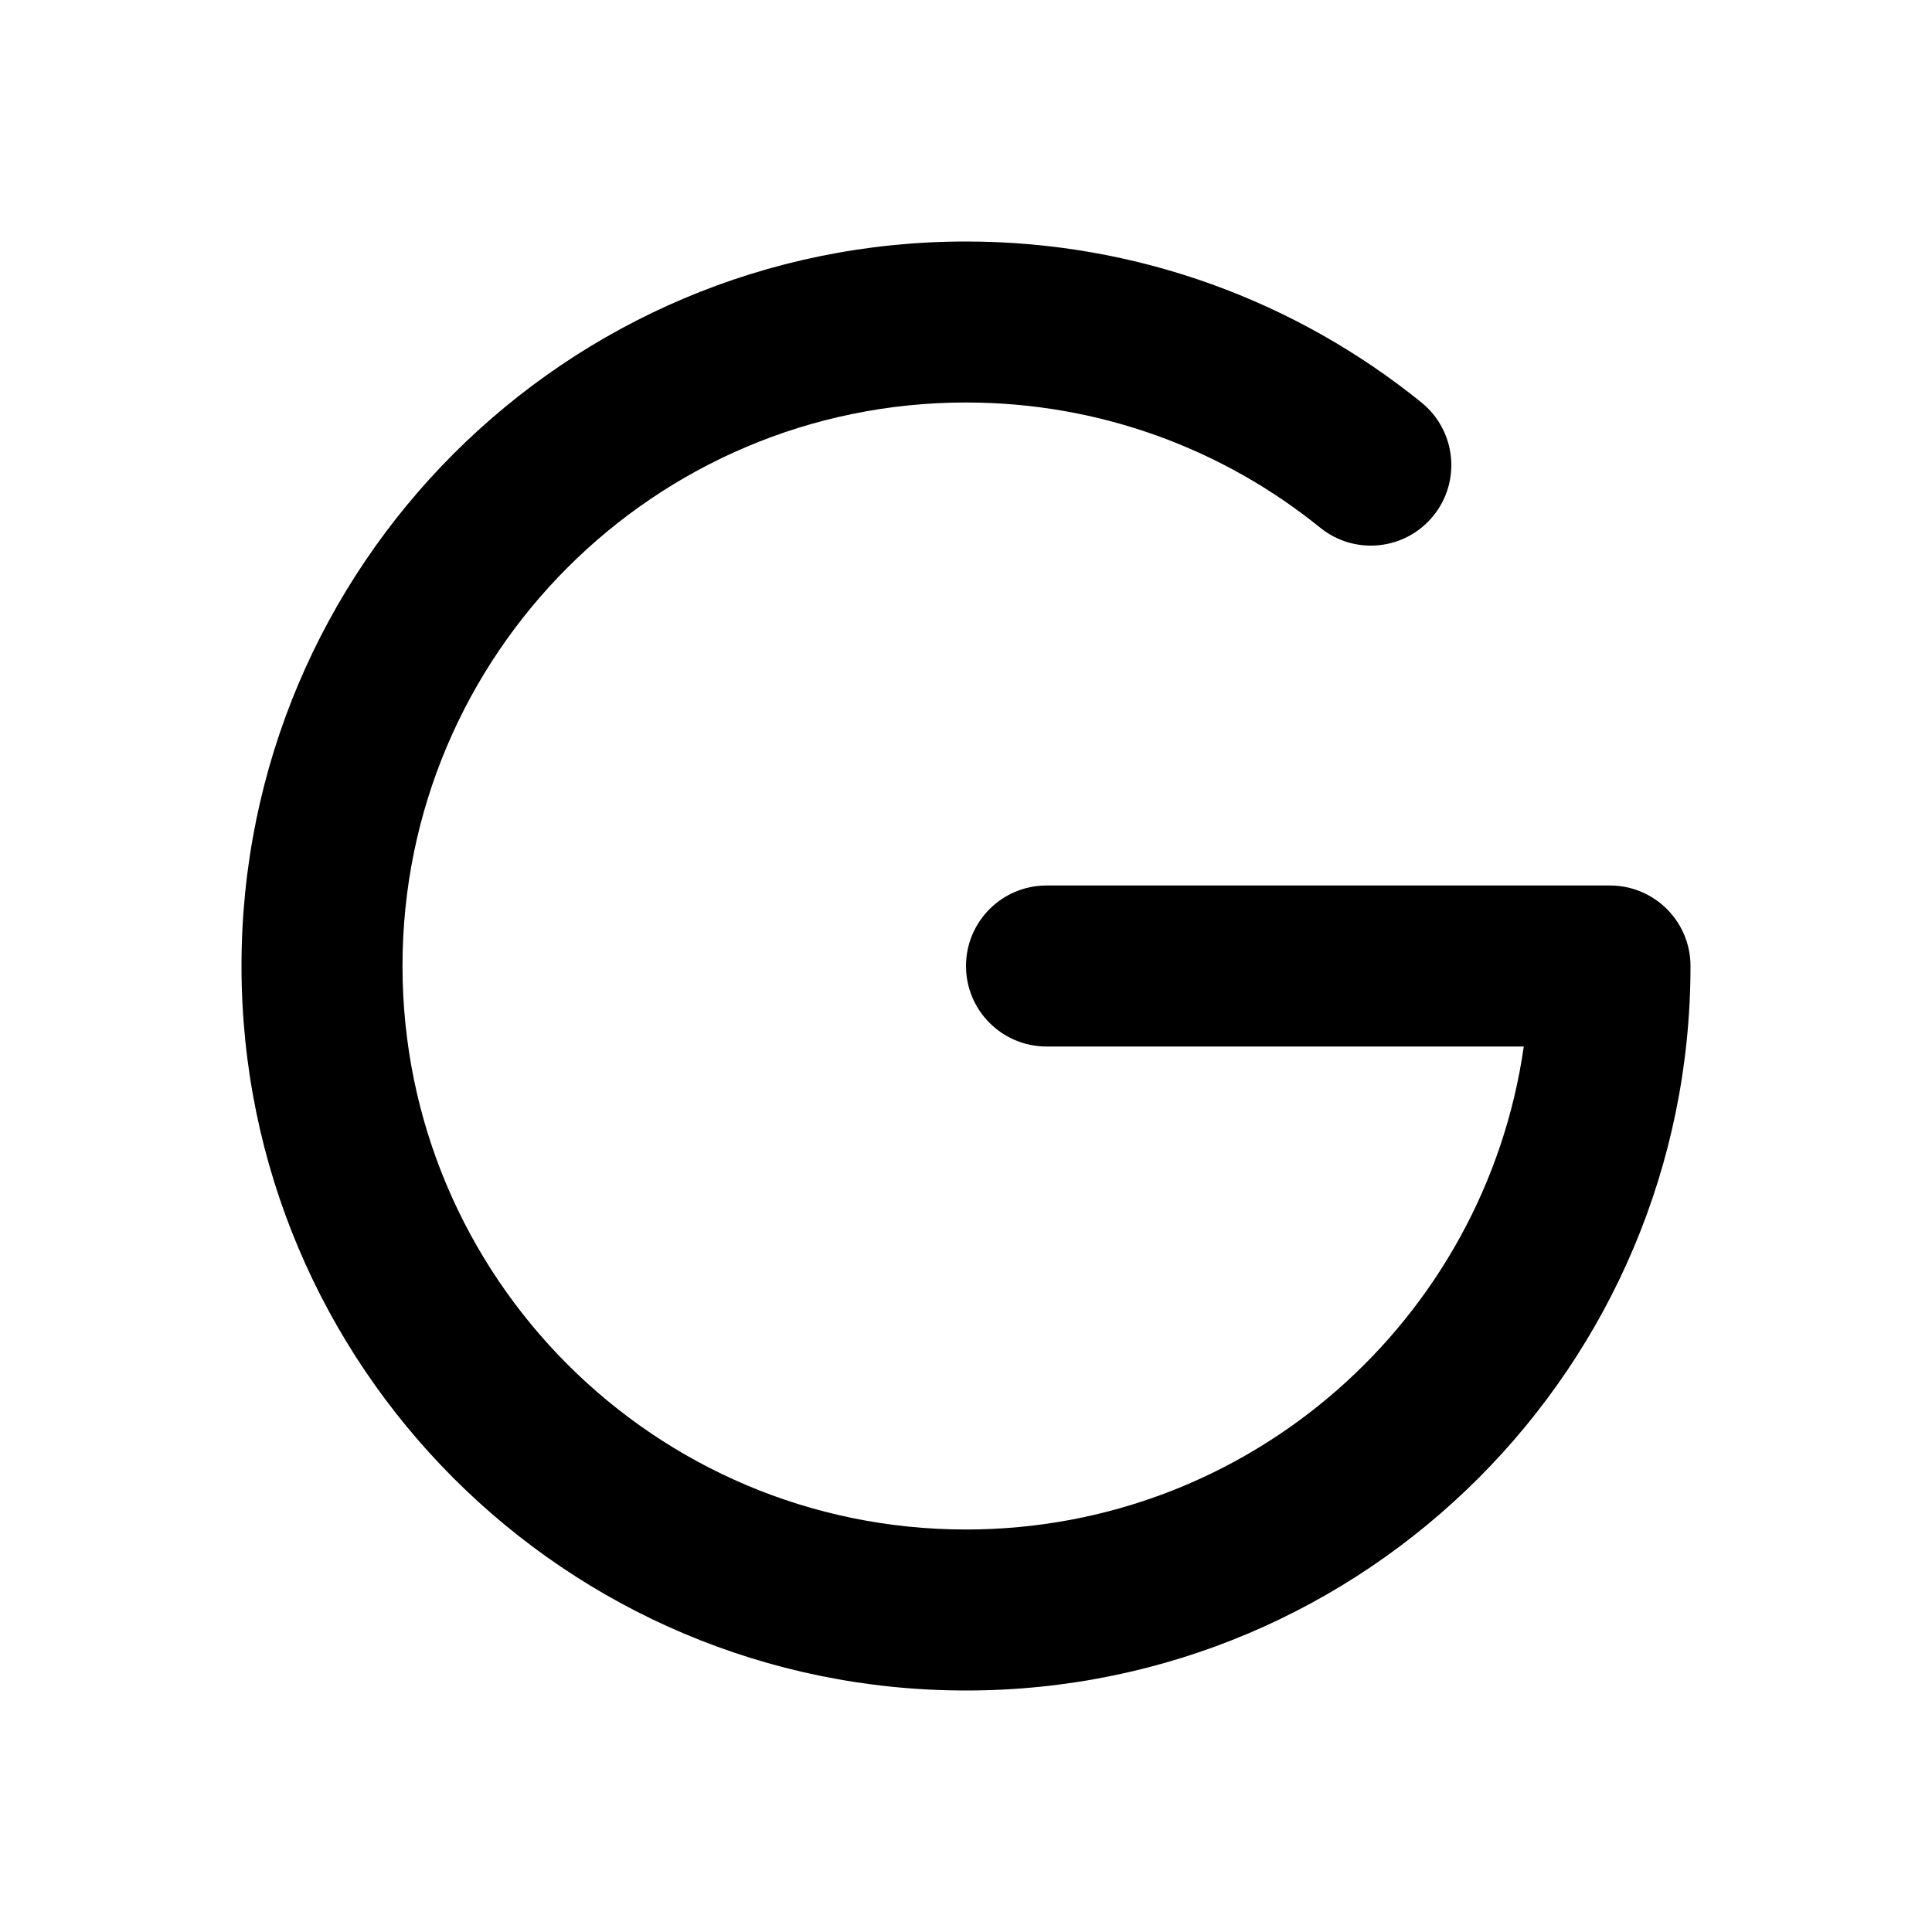 <svg xmlns="http://www.w3.org/2000/svg" fill="none" viewBox="0 0 24 24" height="800px" width="800px">
<path fill="#000000" d="M12 5C8.134 5 5 8.134 5 12C5 15.866 8.134 19 12 19C15.527 19 18.444 16.392 18.929 13H13C12.448 13 12 12.552 12 12C12 11.448 12.448 11 13 11H20C20.552 11 21 11.448 21 12C21 16.971 16.971 21 12 21C7.029 21 3 16.971 3 12C3 7.029 7.029 3 12 3C14.142 3 16.112 3.75 17.658 5C18.087 5.348 18.154 5.977 17.806 6.407C17.459 6.836 16.829 6.903 16.4 6.555C15.197 5.582 13.668 5 12 5Z" clip-rule="evenodd" fill-rule="evenodd"></path>
</svg>